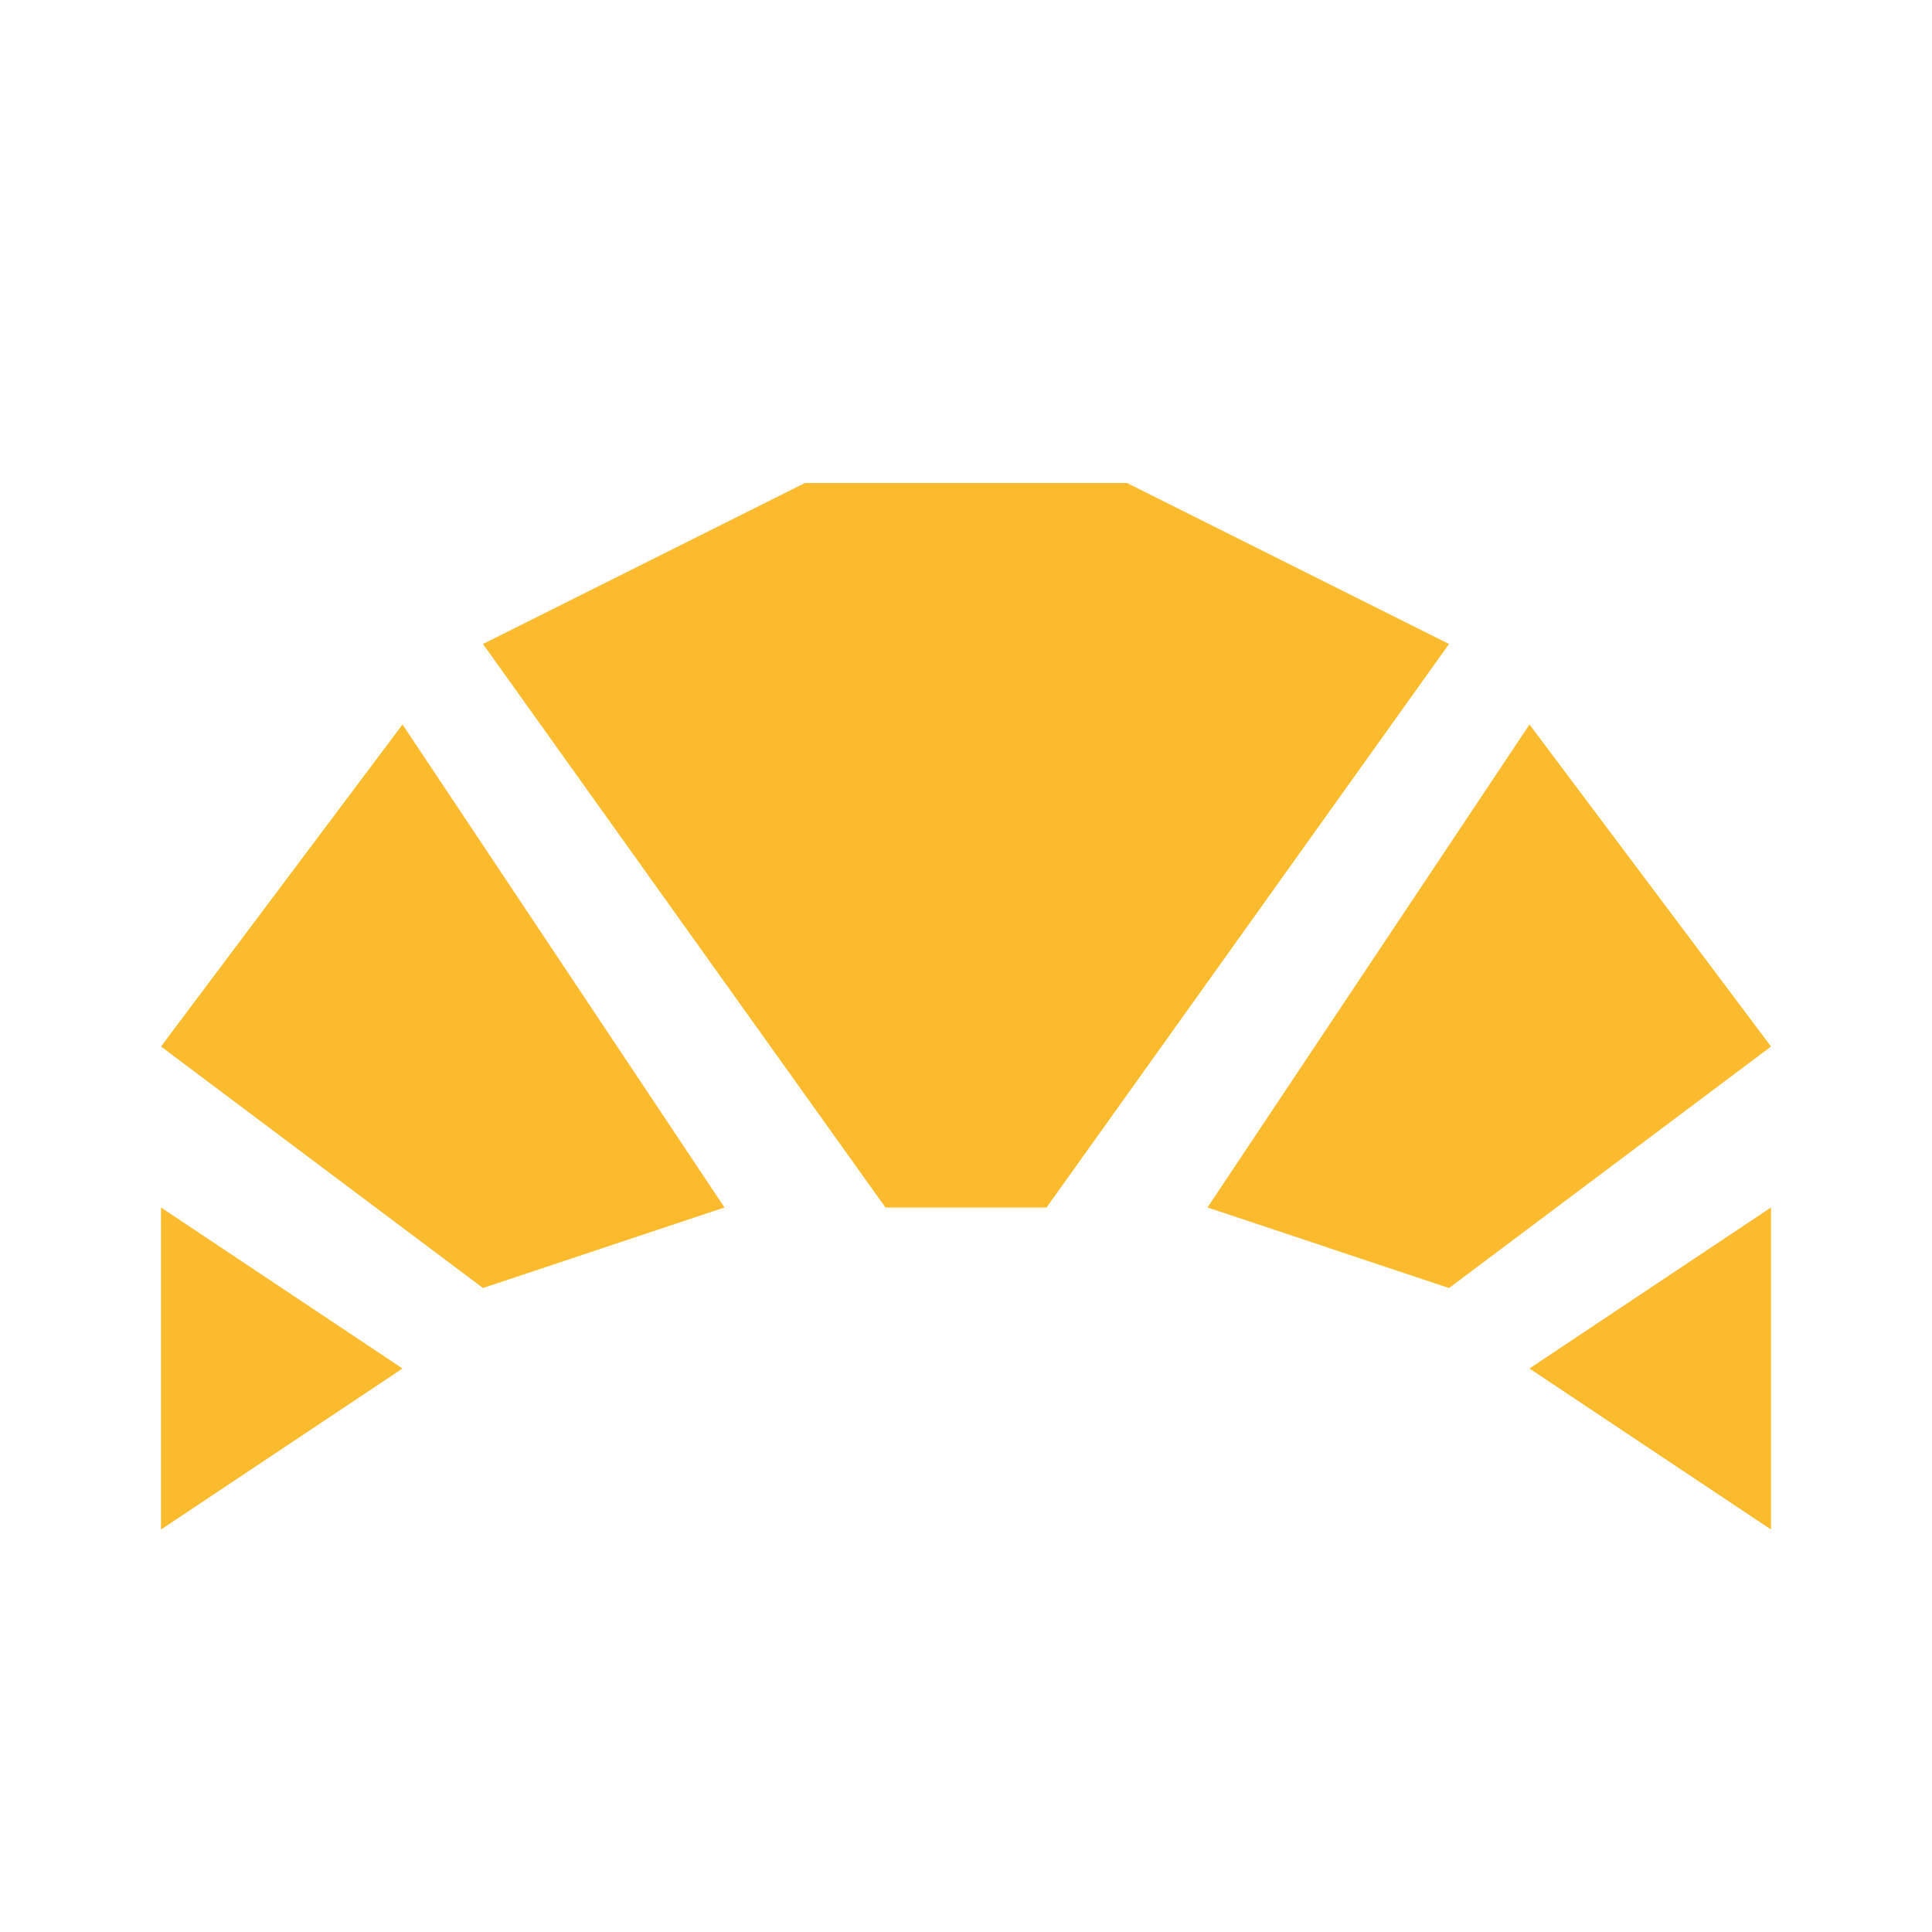 <?xml version="1.0" encoding="UTF-8"?>
<svg xmlns="http://www.w3.org/2000/svg" width="24" height="24" viewBox="0 0 24 24" fill="none">
  <path d="M22 19L19 17L22 15V19ZM15 15L19 9L22 13L18 16L15 15ZM5 17L2 19V15L5 17ZM9 15L6 16L2 13L5 9L9 15ZM14 6L18 8L13 15H11L6 8L10 6H14Z" fill="#FBBB2C"></path>
</svg>
